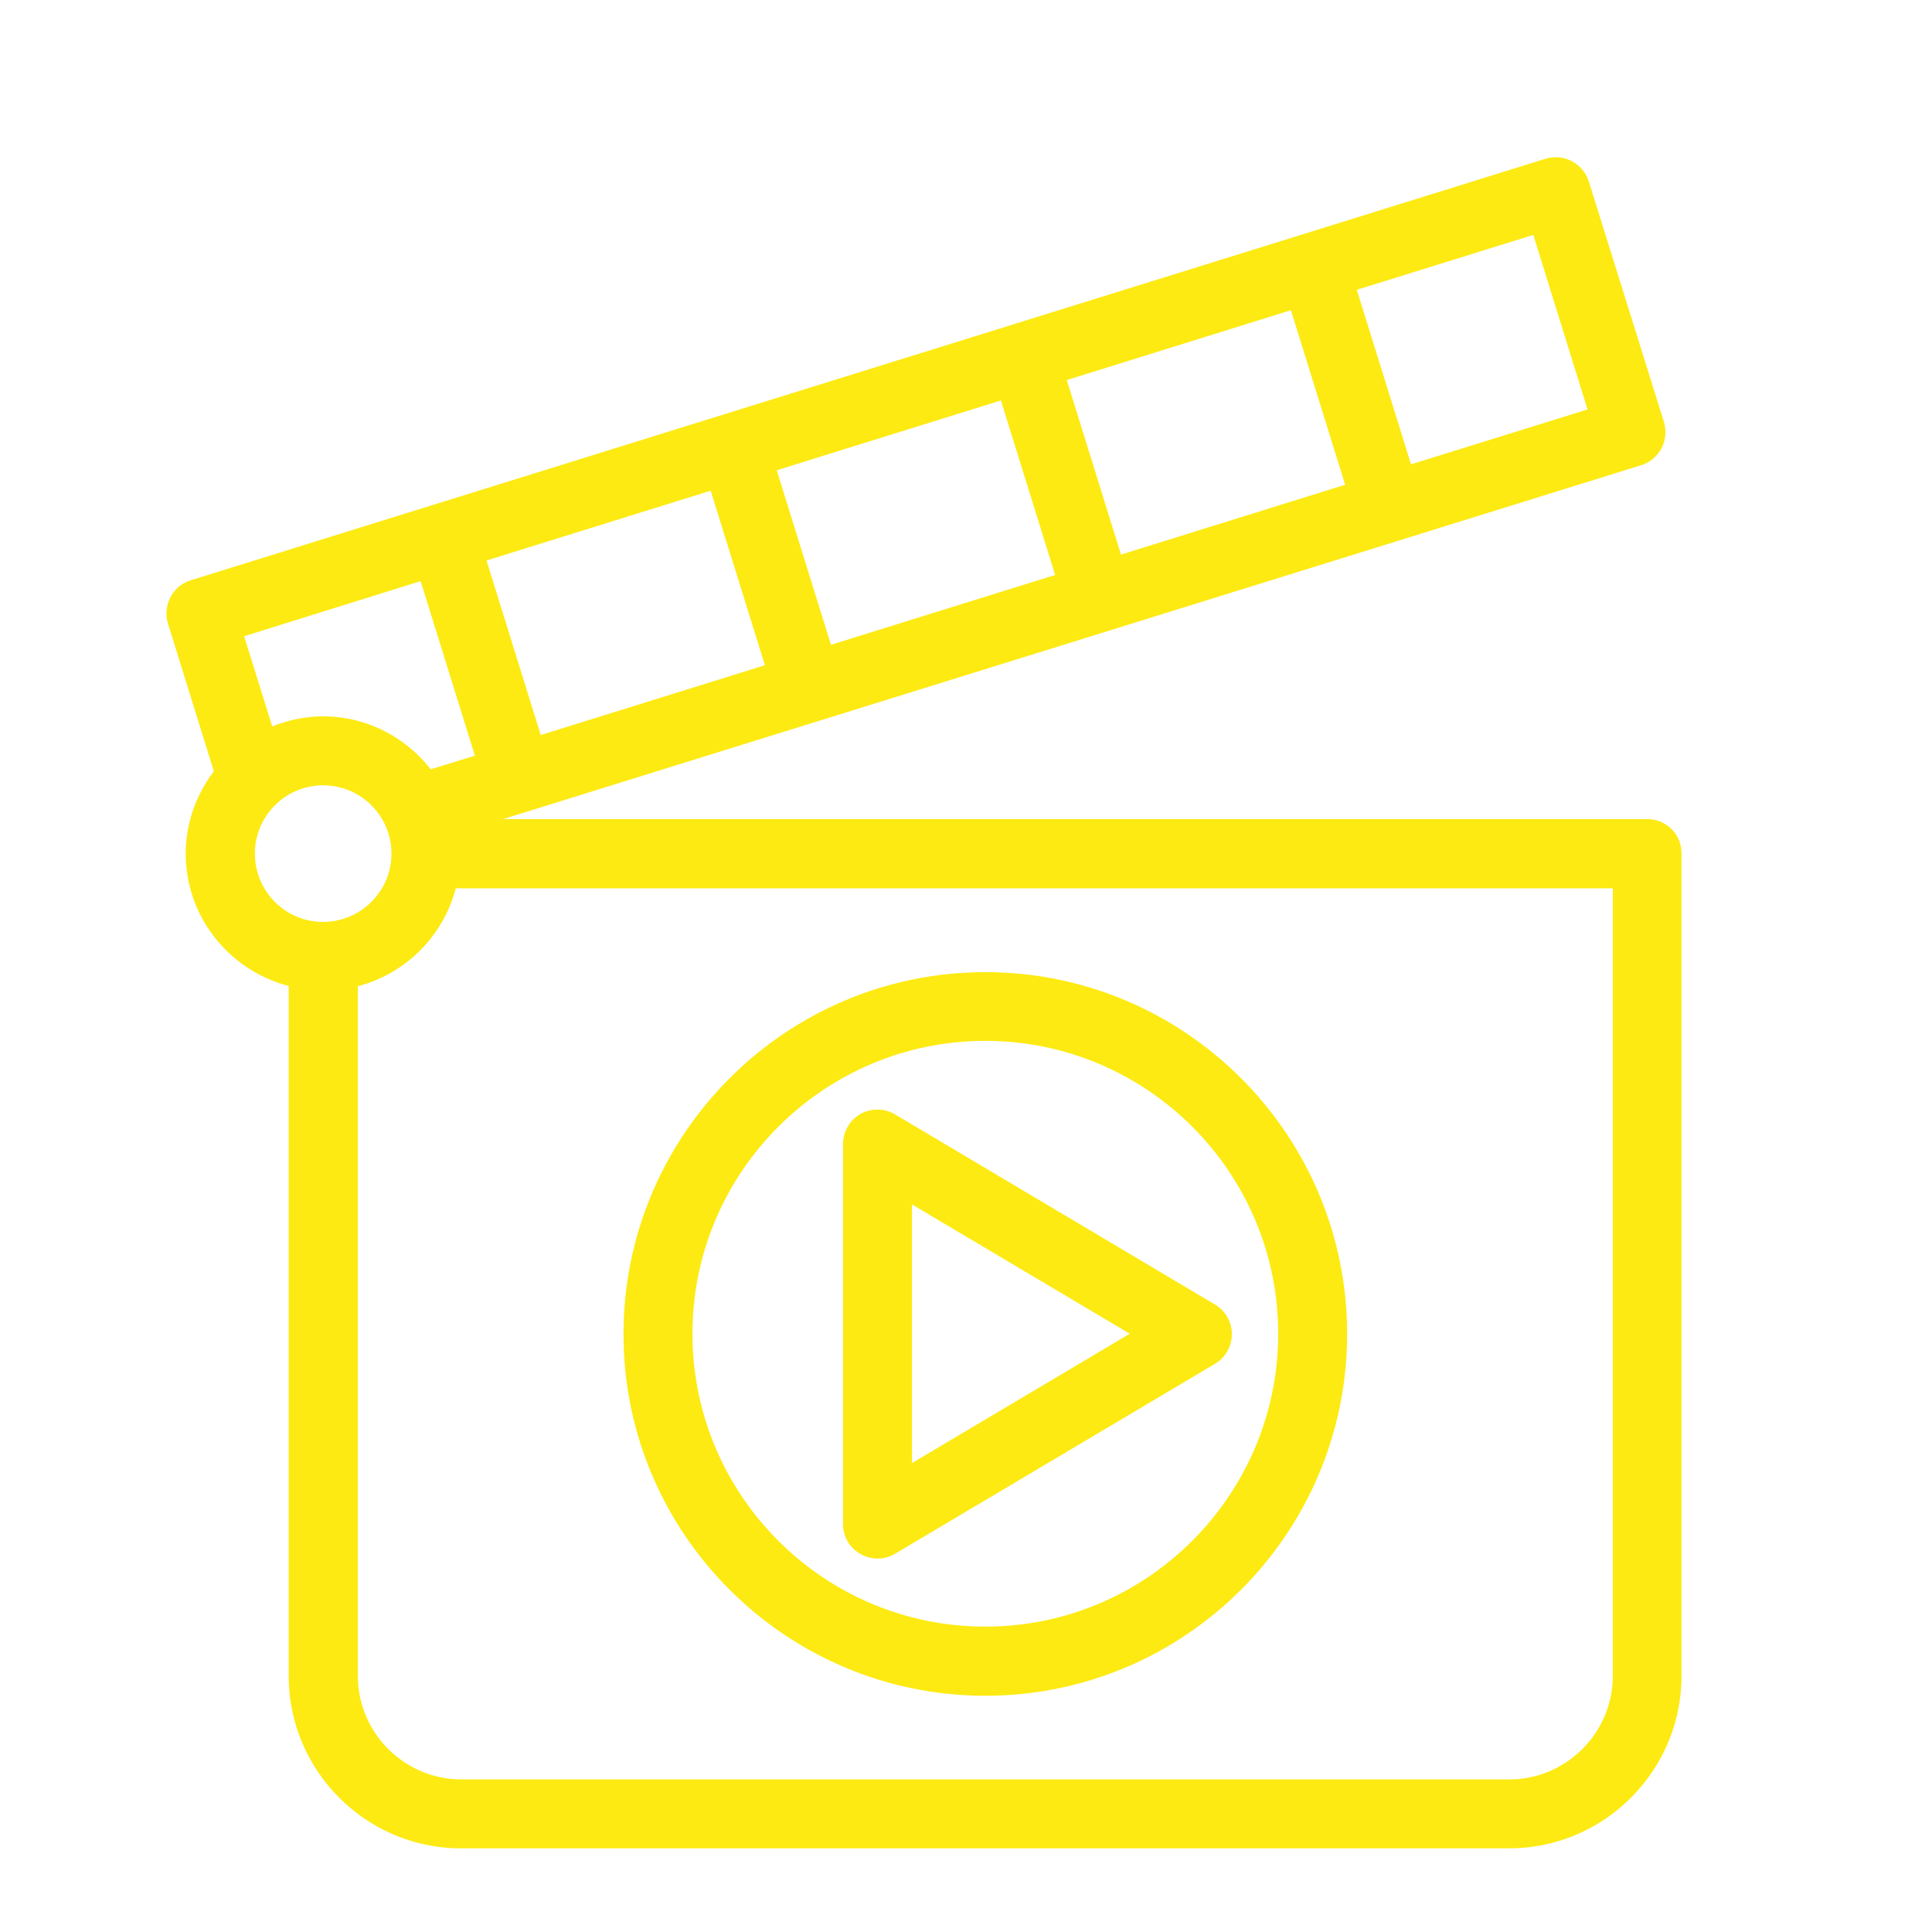 <svg version="1.1" id="Layer_1" xmlns="http://www.w3.org/2000/svg" x="0" y="0" viewBox="0 0 88 88" xml:space="preserve"><style>.st0{fill:#fdea12}</style><path class="st0" d="M75.03 37.31H22.91l51.84-16.12c.4-.12.73-.4.93-.77.19-.37.23-.8.11-1.2L72.37 8.27a1.584 1.584 0 0 0-1.97-1.04L8.69 26.43c-.83.26-1.29 1.14-1.04 1.97l2.09 6.73c-.79 1.05-1.28 2.34-1.28 3.75 0 2.9 2 5.33 4.69 6.03v31.42c0 4.34 3.53 7.86 7.86 7.86h47.72c4.34 0 7.86-3.53 7.86-7.86V38.88c.01-.87-.69-1.57-1.56-1.57M61.27 22.08l-10.21 3.18-2.47-7.95 10.21-3.18zm-13.21 4.11-10.21 3.18-2.47-7.95 10.21-3.18zM34.84 30.3l-10.21 3.18-2.47-7.95 10.21-3.18zm37.47-11.65-8.04 2.5-2.47-7.95 8.04-2.5zm-53.15 7.82 2.47 7.95-2.01.62c-1.15-1.46-2.91-2.41-4.9-2.41-.82 0-1.6.17-2.32.46l-1.28-4.11zm-7.55 12.41c0-1.72 1.4-3.11 3.11-3.11 1.72 0 3.11 1.4 3.11 3.11 0 1.72-1.4 3.11-3.11 3.11-1.71.01-3.11-1.39-3.11-3.11m61.85 37.45c0 2.6-2.12 4.72-4.72 4.72H21.02c-2.6 0-4.72-2.12-4.72-4.72V44.92a6.25 6.25 0 0 0 4.46-4.46h52.7z"/><path class="st0" d="M44.88 77.24c9.09 0 16.48-7.39 16.48-16.48s-7.39-16.48-16.48-16.48-16.48 7.4-16.48 16.48c-.01 9.08 7.39 16.48 16.48 16.48m0-29.83c7.35 0 13.34 5.98 13.34 13.34 0 7.35-5.98 13.34-13.34 13.34s-13.34-5.98-13.34-13.34c0-7.35 5.98-13.34 13.34-13.34"/><path class="st0" d="M39.19 70.78c.24.14.51.21.78.21.28 0 .56-.07.8-.22l14.57-8.65c.48-.28.77-.8.77-1.35s-.29-1.07-.77-1.35l-14.57-8.66c-.49-.29-1.09-.29-1.58-.02-.49.28-.79.8-.79 1.37v17.31c-.01.55.29 1.08.79 1.36m2.35-15.92 9.92 5.89-9.92 5.89z"/></svg>